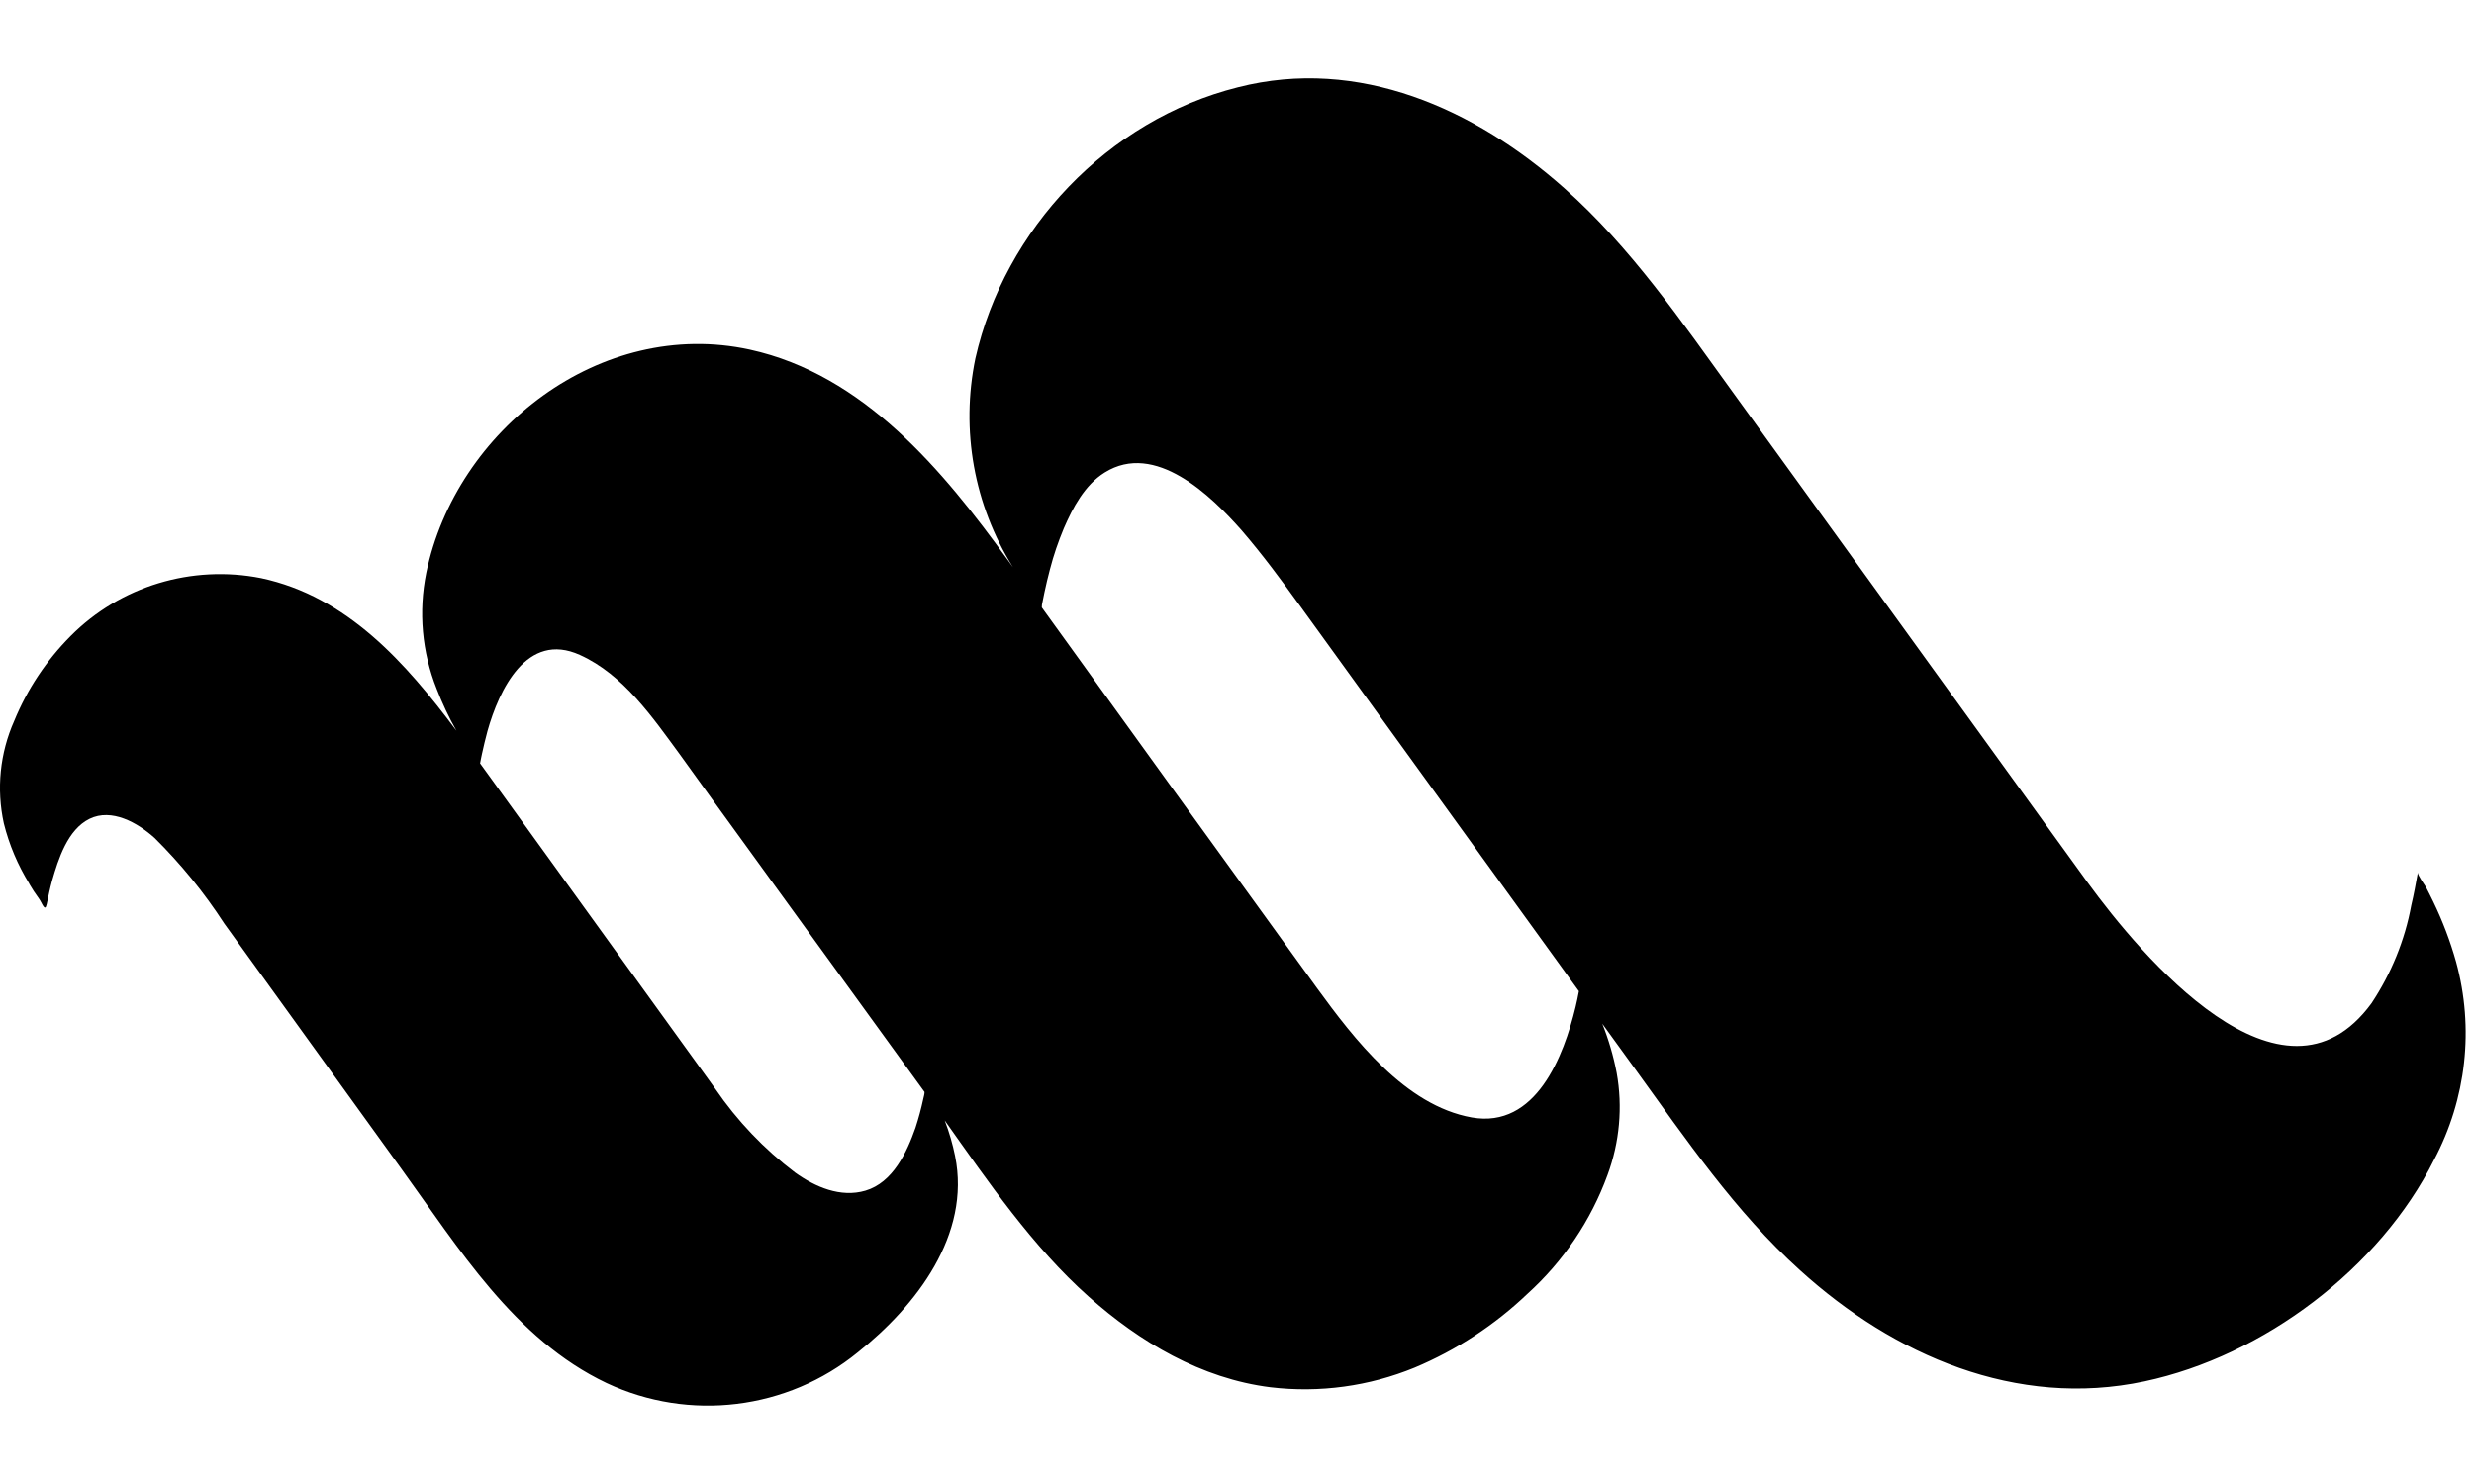 <svg xmlns="http://www.w3.org/2000/svg" width="20" height="12" viewBox="0 0 20 12" fill="none"><path d="M0.237 7.148C0.26 7.188 0.286 7.227 0.313 7.264C0.34 7.299 0.363 7.383 0.378 7.31C0.393 7.237 0.404 7.184 0.421 7.122C0.471 6.948 0.546 6.708 0.724 6.621C0.902 6.534 1.111 6.651 1.25 6.776C1.462 6.986 1.651 7.218 1.813 7.468L3.24 9.445C3.707 10.09 4.157 10.829 4.904 11.184C5.573 11.498 6.365 11.401 6.935 10.935C7.407 10.559 7.85 9.985 7.721 9.348C7.701 9.25 7.673 9.153 7.637 9.06C7.99 9.557 8.344 10.078 8.801 10.485C9.213 10.852 9.711 11.148 10.271 11.218C10.667 11.265 11.068 11.21 11.436 11.059C11.774 10.917 12.083 10.715 12.347 10.463C12.639 10.199 12.861 9.869 12.995 9.502C13.093 9.237 13.119 8.951 13.069 8.674C13.043 8.538 13.004 8.406 12.953 8.278L13.219 8.645C13.63 9.213 14.027 9.798 14.552 10.272C15.308 10.958 16.299 11.391 17.337 11.17C18.3 10.965 19.24 10.253 19.677 9.379C19.939 8.885 20.002 8.314 19.855 7.777C19.808 7.61 19.746 7.447 19.67 7.29C19.651 7.252 19.632 7.212 19.612 7.174C19.601 7.155 19.543 7.076 19.546 7.056C19.53 7.144 19.514 7.233 19.493 7.321C19.441 7.603 19.331 7.872 19.172 8.112C18.45 9.1 17.301 7.718 16.878 7.138L16.721 6.921L14.009 3.173C13.589 2.593 13.185 2.001 12.646 1.522C11.925 0.881 10.984 0.456 10.007 0.706C8.955 0.97 8.121 1.854 7.885 2.898C7.765 3.478 7.873 4.082 8.189 4.587L8.146 4.527C7.624 3.806 6.985 3.03 6.062 2.827C4.856 2.564 3.684 3.478 3.446 4.632C3.382 4.946 3.411 5.272 3.53 5.57C3.575 5.687 3.628 5.8 3.69 5.909C3.28 5.359 2.806 4.823 2.111 4.675C1.551 4.564 0.971 4.74 0.571 5.143C0.375 5.34 0.22 5.573 0.115 5.829C-0.001 6.09 -0.03 6.38 0.031 6.658C0.074 6.831 0.144 6.996 0.238 7.148L0.237 7.148ZM8.423 4.891C8.43 4.858 8.436 4.824 8.443 4.792C8.457 4.728 8.471 4.665 8.488 4.603C8.517 4.49 8.555 4.38 8.6 4.272C8.672 4.106 8.768 3.922 8.93 3.821C9.338 3.566 9.79 4.008 10.038 4.289C10.206 4.484 10.361 4.694 10.513 4.904L12.764 8.015C12.756 8.057 12.748 8.098 12.737 8.143C12.642 8.536 12.418 9.128 11.898 9.036C11.358 8.94 10.944 8.398 10.646 7.989L9.478 6.375L8.422 4.912C8.423 4.905 8.423 4.898 8.423 4.891ZM3.896 6.097C3.91 6.035 3.924 5.972 3.941 5.911C4.034 5.58 4.258 5.101 4.688 5.296C5.04 5.455 5.275 5.8 5.497 6.102C5.656 6.323 5.814 6.542 5.972 6.759L7.474 8.83C7.474 8.848 7.468 8.867 7.464 8.885C7.447 8.964 7.426 9.042 7.401 9.119C7.332 9.316 7.219 9.562 6.996 9.628C6.795 9.687 6.59 9.598 6.428 9.482C6.177 9.292 5.959 9.063 5.782 8.804L5.428 8.314L3.973 6.3L3.881 6.173C3.886 6.148 3.89 6.122 3.896 6.097V6.097Z" fill="black"></path></svg>